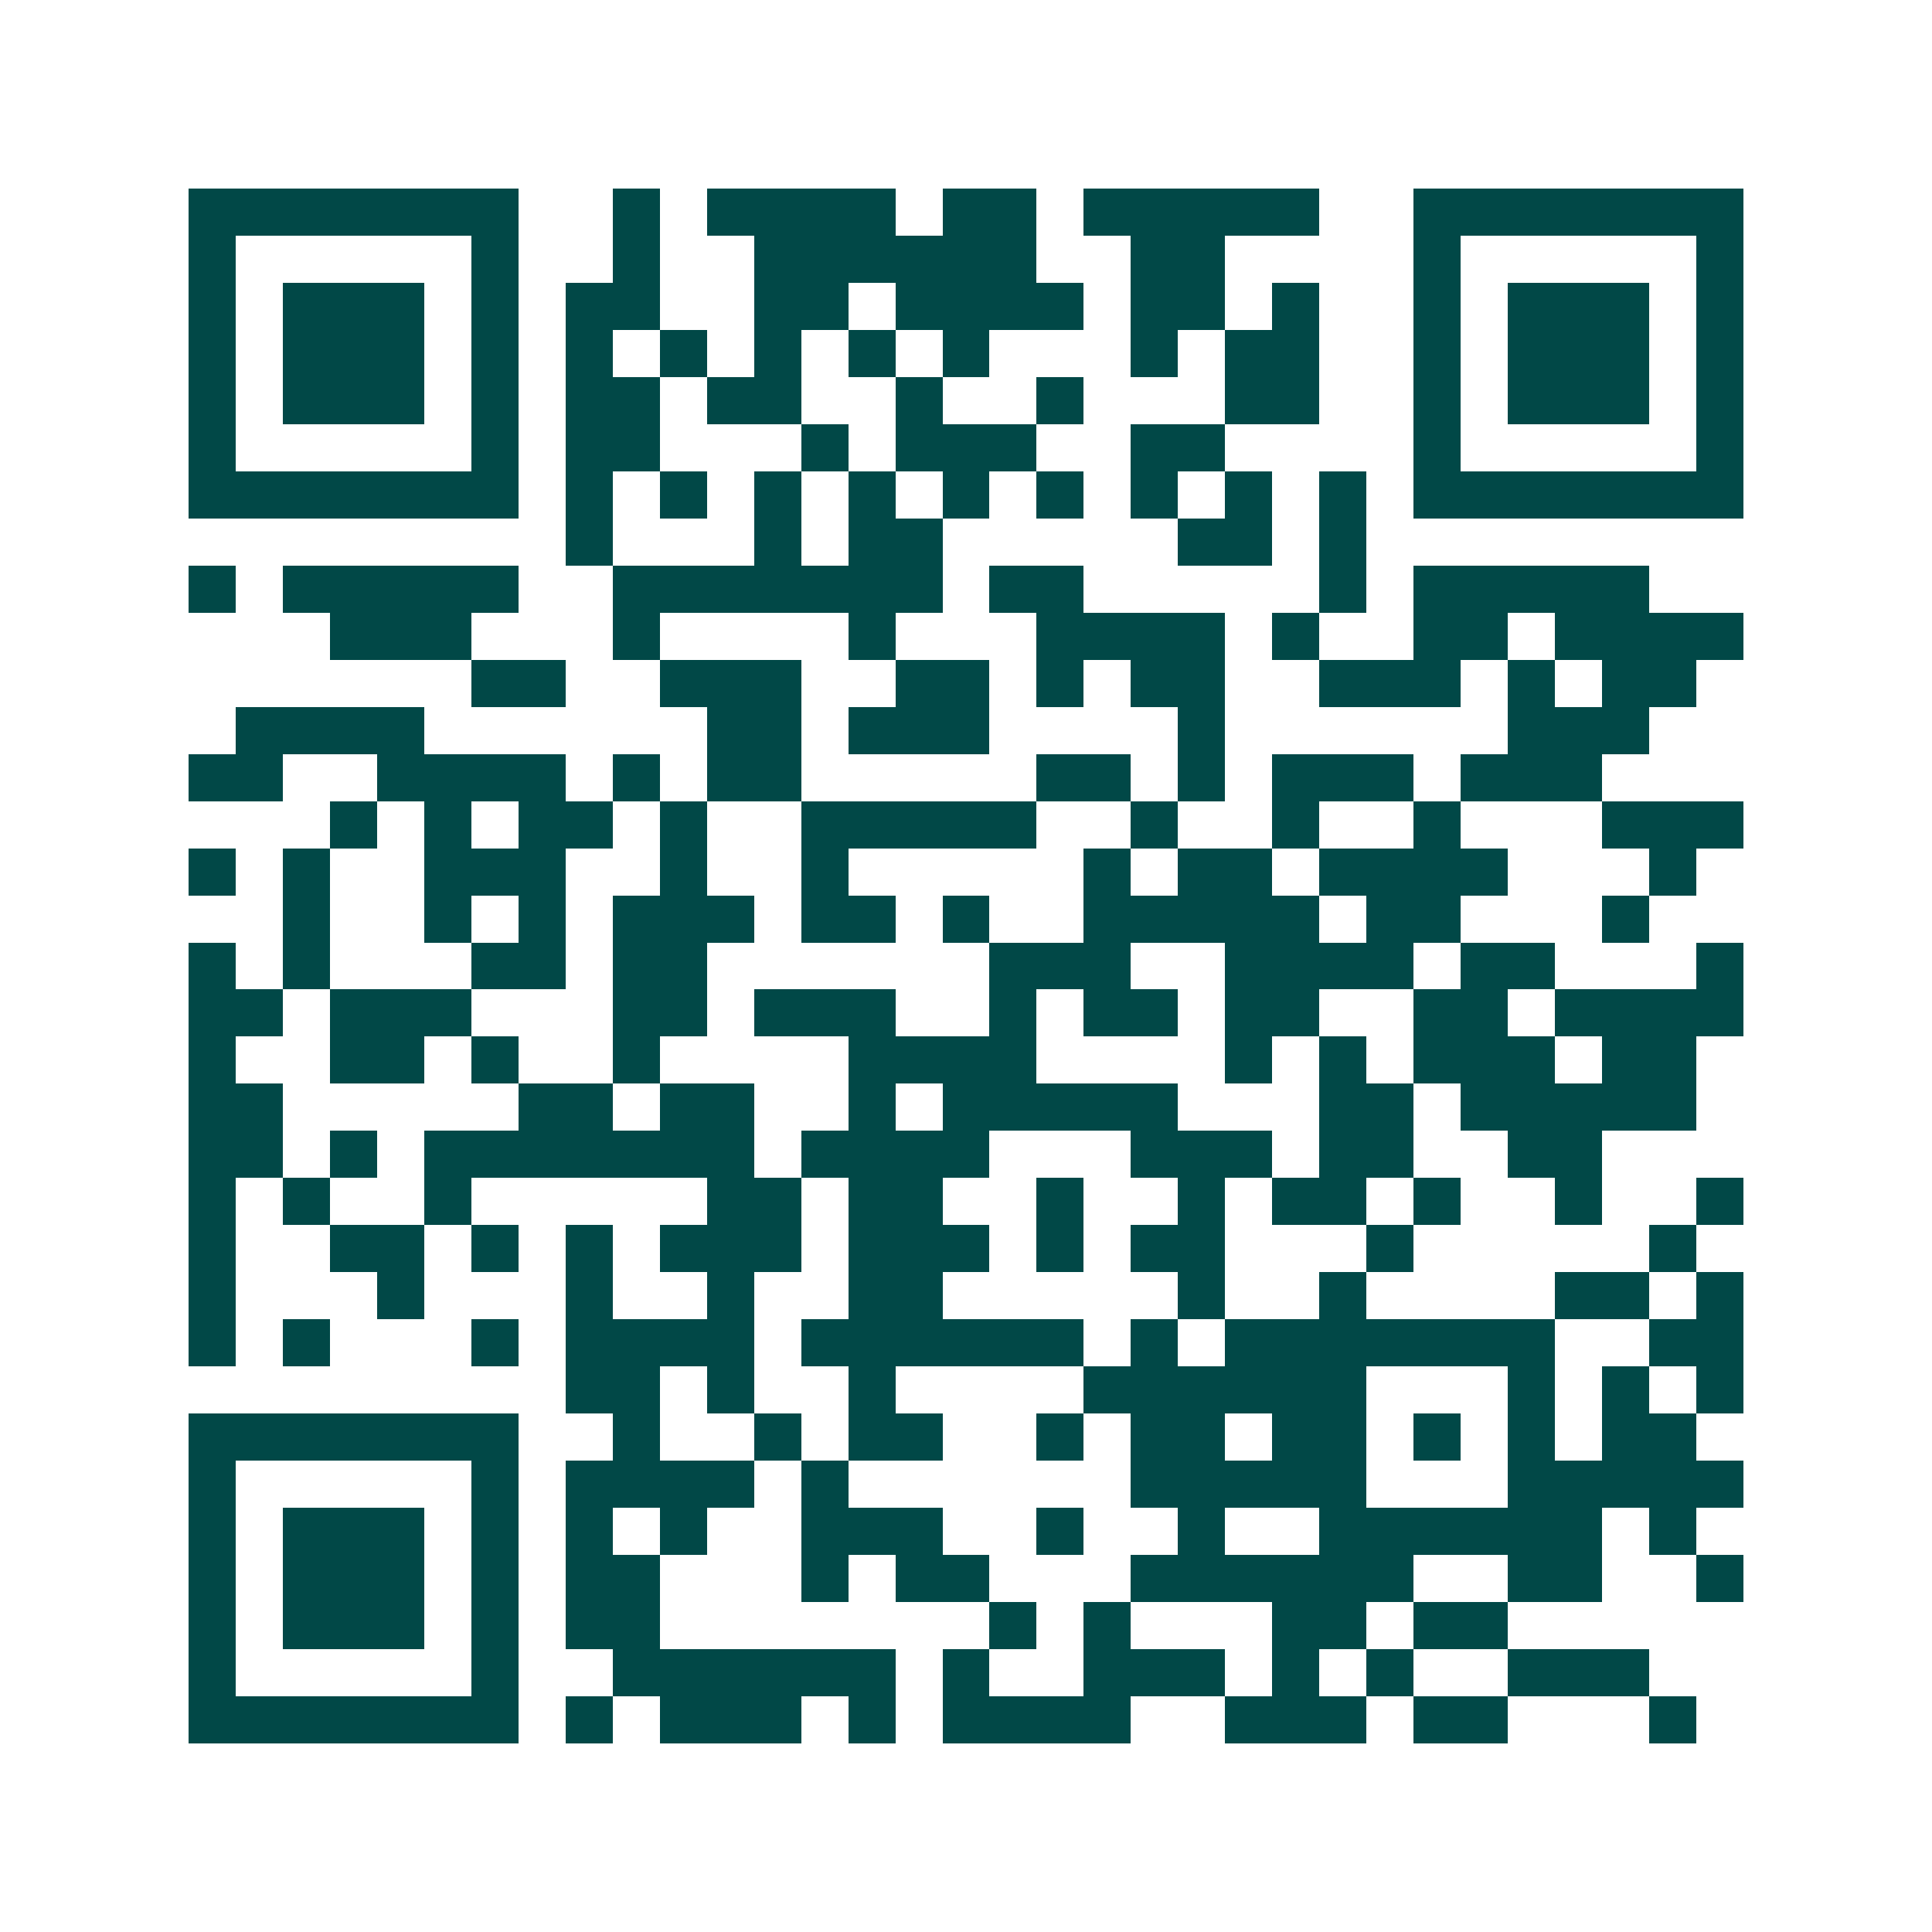 <svg xmlns="http://www.w3.org/2000/svg" width="200" height="200" viewBox="0 0 41 41" shape-rendering="crispEdges"><path fill="#ffffff" d="M0 0h41v41H0z"/><path stroke="#014847" d="M4 4.5h7m2 0h1m1 0h4m1 0h2m1 0h5m2 0h7M4 5.5h1m5 0h1m2 0h1m2 0h6m2 0h2m4 0h1m5 0h1M4 6.5h1m1 0h3m1 0h1m1 0h2m2 0h2m1 0h4m1 0h2m1 0h1m2 0h1m1 0h3m1 0h1M4 7.5h1m1 0h3m1 0h1m1 0h1m1 0h1m1 0h1m1 0h1m1 0h1m3 0h1m1 0h2m2 0h1m1 0h3m1 0h1M4 8.5h1m1 0h3m1 0h1m1 0h2m1 0h2m2 0h1m2 0h1m3 0h2m2 0h1m1 0h3m1 0h1M4 9.5h1m5 0h1m1 0h2m3 0h1m1 0h3m2 0h2m4 0h1m5 0h1M4 10.5h7m1 0h1m1 0h1m1 0h1m1 0h1m1 0h1m1 0h1m1 0h1m1 0h1m1 0h1m1 0h7M12 11.5h1m3 0h1m1 0h2m5 0h2m1 0h1M4 12.5h1m1 0h5m2 0h7m1 0h2m5 0h1m1 0h5M7 13.5h3m3 0h1m4 0h1m3 0h4m1 0h1m2 0h2m1 0h4M10 14.5h2m2 0h3m2 0h2m1 0h1m1 0h2m2 0h3m1 0h1m1 0h2M5 15.5h4m6 0h2m1 0h3m4 0h1m6 0h3M4 16.5h2m2 0h4m1 0h1m1 0h2m5 0h2m1 0h1m1 0h3m1 0h3M7 17.5h1m1 0h1m1 0h2m1 0h1m2 0h5m2 0h1m2 0h1m2 0h1m3 0h3M4 18.5h1m1 0h1m2 0h3m2 0h1m2 0h1m5 0h1m1 0h2m1 0h4m3 0h1M6 19.5h1m2 0h1m1 0h1m1 0h3m1 0h2m1 0h1m2 0h5m1 0h2m3 0h1M4 20.5h1m1 0h1m3 0h2m1 0h2m6 0h3m2 0h4m1 0h2m3 0h1M4 21.5h2m1 0h3m3 0h2m1 0h3m2 0h1m1 0h2m1 0h2m2 0h2m1 0h4M4 22.5h1m2 0h2m1 0h1m2 0h1m4 0h4m4 0h1m1 0h1m1 0h3m1 0h2M4 23.5h2m5 0h2m1 0h2m2 0h1m1 0h5m3 0h2m1 0h5M4 24.5h2m1 0h1m1 0h7m1 0h4m3 0h3m1 0h2m2 0h2M4 25.5h1m1 0h1m2 0h1m5 0h2m1 0h2m2 0h1m2 0h1m1 0h2m1 0h1m2 0h1m2 0h1M4 26.5h1m2 0h2m1 0h1m1 0h1m1 0h3m1 0h3m1 0h1m1 0h2m3 0h1m5 0h1M4 27.5h1m3 0h1m3 0h1m2 0h1m2 0h2m5 0h1m2 0h1m4 0h2m1 0h1M4 28.5h1m1 0h1m3 0h1m1 0h4m1 0h6m1 0h1m1 0h7m2 0h2M12 29.5h2m1 0h1m2 0h1m4 0h6m3 0h1m1 0h1m1 0h1M4 30.5h7m2 0h1m2 0h1m1 0h2m2 0h1m1 0h2m1 0h2m1 0h1m1 0h1m1 0h2M4 31.5h1m5 0h1m1 0h4m1 0h1m6 0h5m3 0h5M4 32.5h1m1 0h3m1 0h1m1 0h1m1 0h1m2 0h3m2 0h1m2 0h1m2 0h6m1 0h1M4 33.5h1m1 0h3m1 0h1m1 0h2m3 0h1m1 0h2m3 0h6m2 0h2m2 0h1M4 34.5h1m1 0h3m1 0h1m1 0h2m7 0h1m1 0h1m3 0h2m1 0h2M4 35.5h1m5 0h1m2 0h6m1 0h1m2 0h3m1 0h1m1 0h1m2 0h3M4 36.5h7m1 0h1m1 0h3m1 0h1m1 0h4m2 0h3m1 0h2m3 0h1"/></svg>
